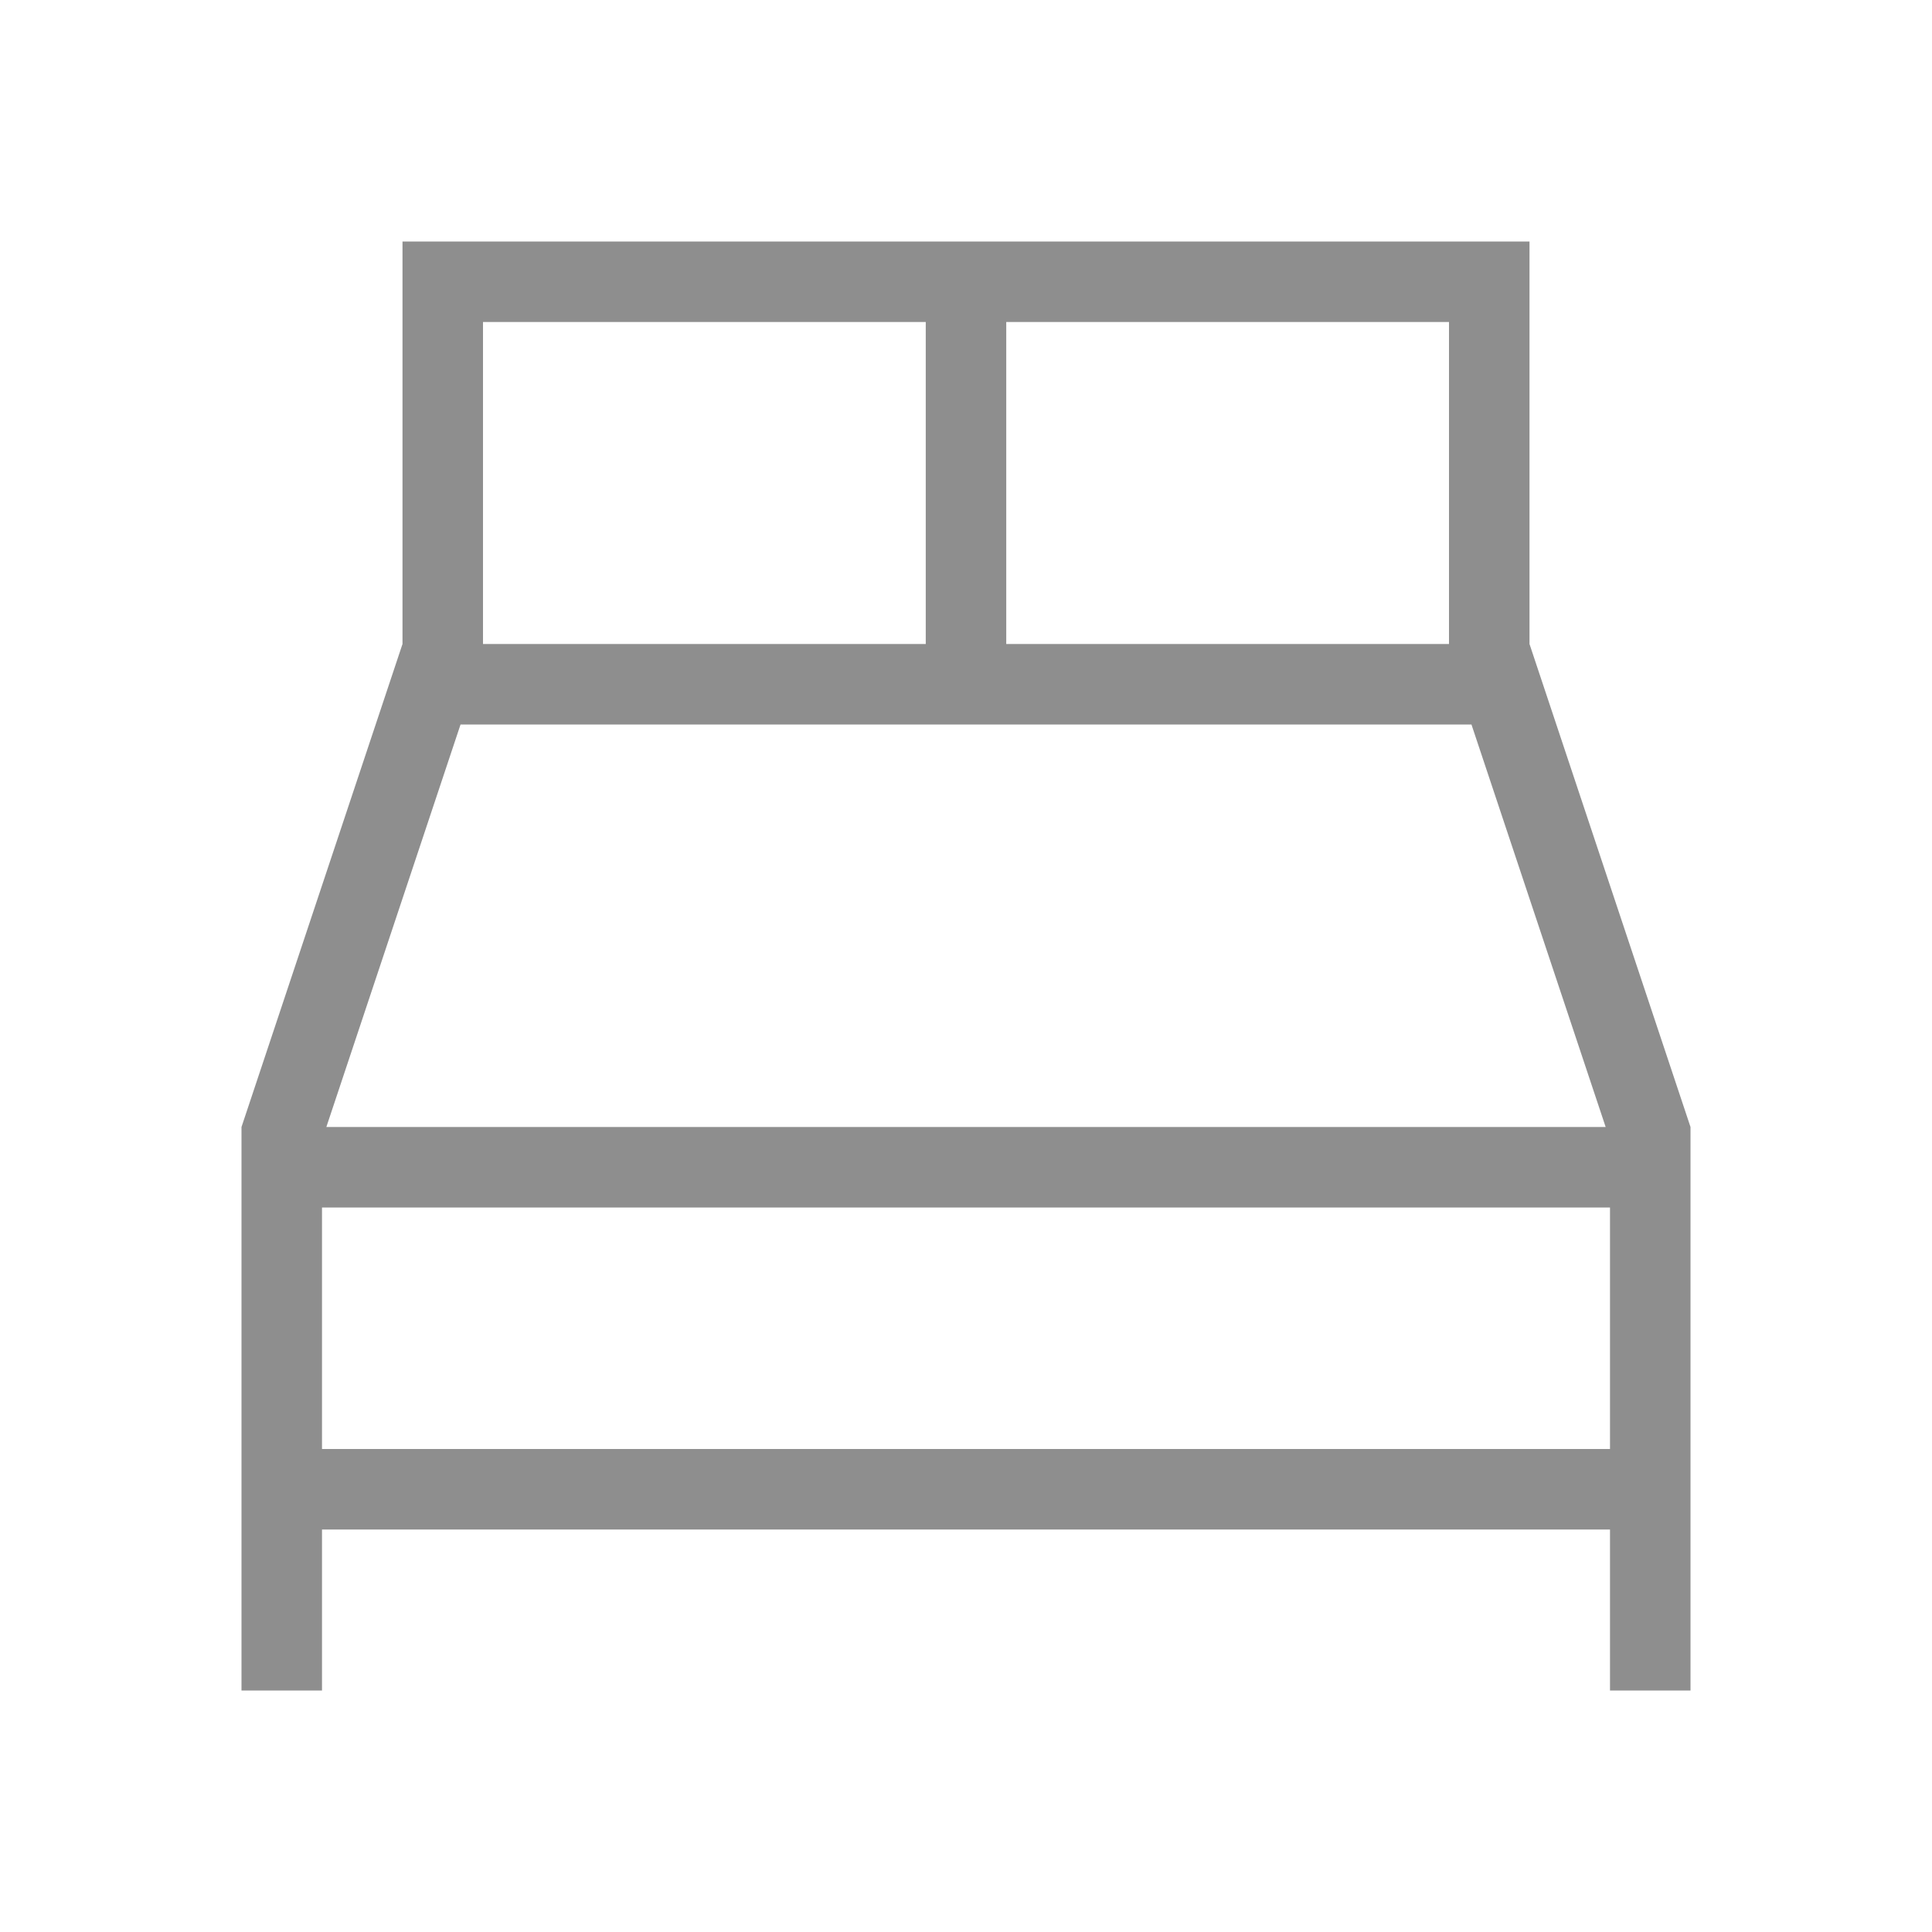 <?xml version="1.0" encoding="utf-8"?>

<svg id="bed" xmlns="http://www.w3.org/2000/svg" width="24" height="24" viewBox="0 0 24 24">
  <g id="bed-light">
    <rect id="bg" width="24" height="24" fill="#8e8e8e" opacity="0"/>
    <path id="bed-light-2" data-name="bed-light" d="M88,6V1H74V6l-2,6v7h1V17H89v2h1V12Zm.946,6H73.054l1.667-5H87.279ZM87,6H81.5V2H87ZM75,2h5.5V6H75ZM73,13H89v3H73Z" transform="translate(-69 2)" fill="#8e8e8e"/>
  </g>
</svg>
